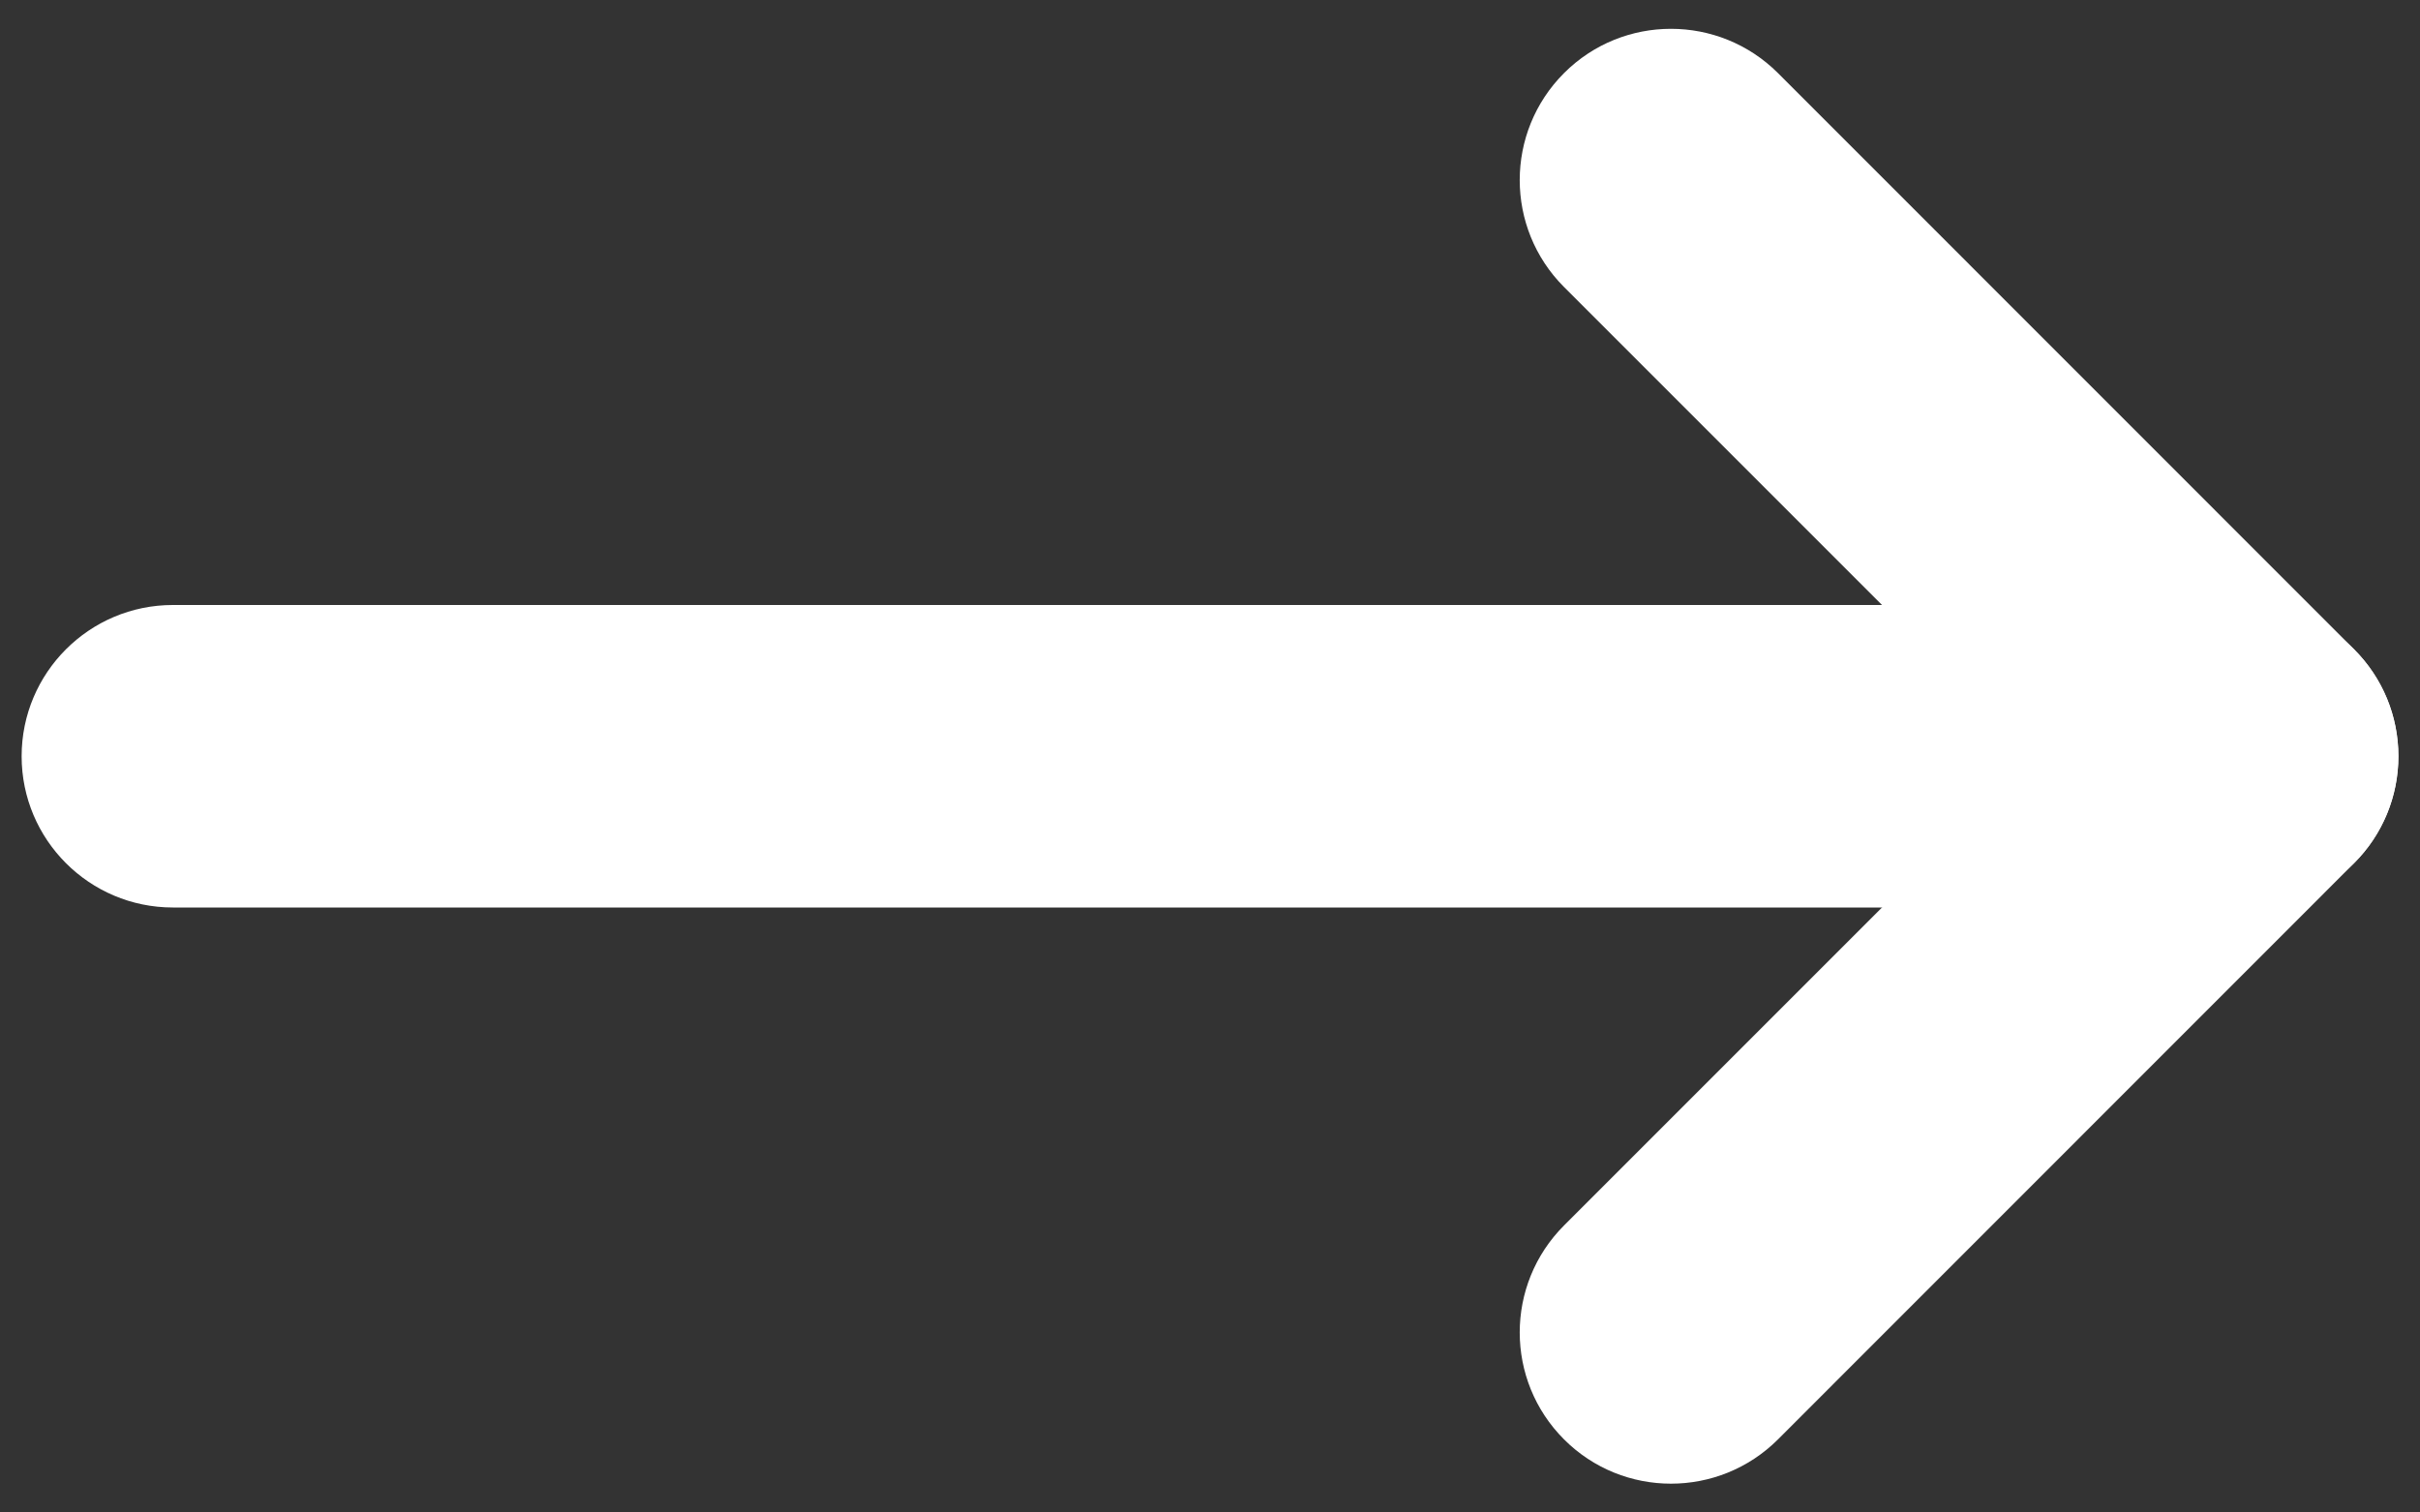 <svg width="16" height="10" viewBox="0 0 16 10" fill="none" xmlns="http://www.w3.org/2000/svg">
<rect x="0" y="0" width="16" height="10" fill="#333333" stroke="none"/>
<path fill-rule="evenodd" clip-rule="evenodd" d="M0.143 5C0.143 4.448 0.591 4 1.143 4H14.857C15.409 4 15.857 4.448 15.857 5C15.857 5.552 15.409 6 14.857 6H1.143C0.591 6 0.143 5.552 0.143 5Z" fill="white"/>
<path fill-rule="evenodd" clip-rule="evenodd" d="M10.341 0.483C10.731 0.093 11.364 0.093 11.755 0.483L15.564 4.293C15.955 4.683 15.955 5.317 15.564 5.707L11.755 9.517C11.364 9.907 10.731 9.907 10.341 9.517C9.95 9.126 9.95 8.493 10.341 8.102L13.443 5L10.341 1.898C9.95 1.507 9.95 0.874 10.341 0.483Z" fill="white"/>
</svg>
